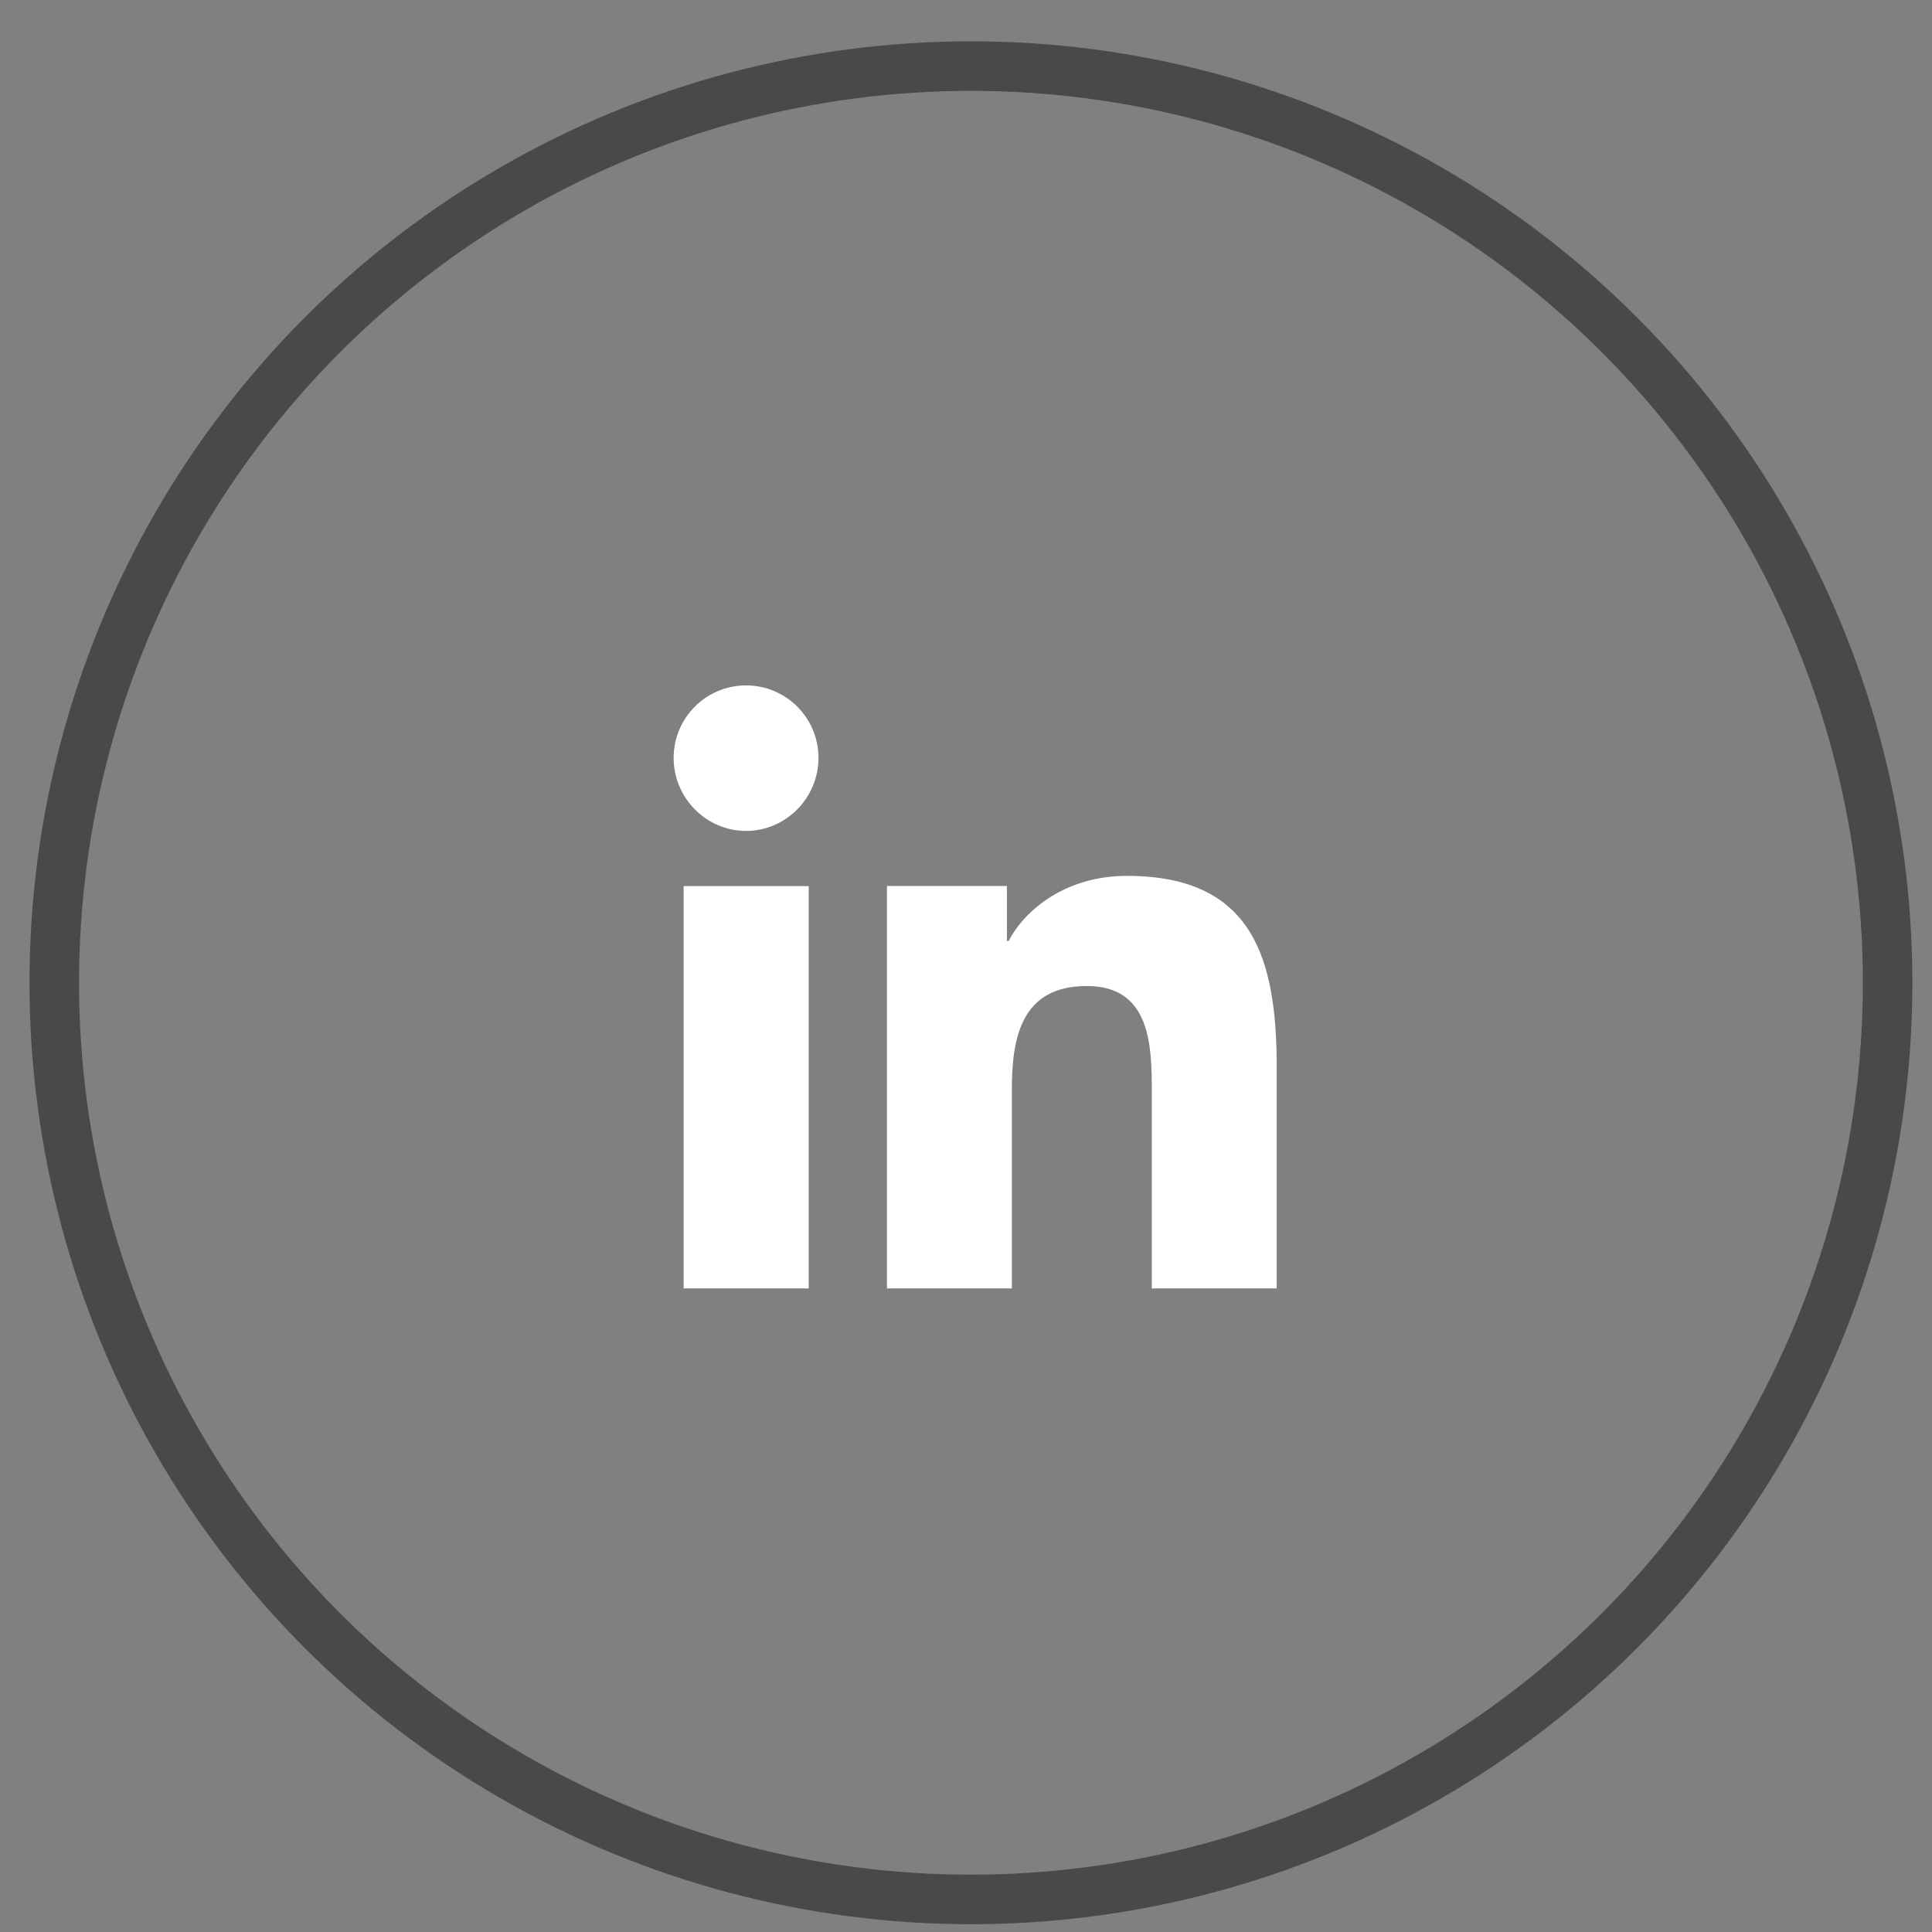 <svg xmlns="http://www.w3.org/2000/svg" width="34" height="34" viewBox="0 0 34 34" fill="none"><rect x="0" y="0" width="34" height="34" fill="#808080" stroke="none"/><circle cx="17.087" cy="17.295" r="16.132" stroke="#484A4A" stroke-width="0.872"></circle><g clip-path="url(#clip0_4311_24490)"><path d="M22.465 22.677V22.677H22.468V18.785C22.468 16.881 22.058 15.414 19.832 15.414C18.762 15.414 18.044 16.001 17.751 16.558H17.72V15.592H15.609V22.677H17.807V19.169C17.807 18.245 17.982 17.352 19.126 17.352C20.253 17.352 20.27 18.406 20.27 19.228V22.677H22.465Z" fill="white"></path><path d="M12.031 15.594H14.232V22.679H12.031V15.594Z" fill="white"></path><path d="M13.13 12.062C12.426 12.062 11.855 12.633 11.855 13.337C11.855 14.04 12.426 14.623 13.13 14.623C13.833 14.623 14.404 14.04 14.404 13.337C14.404 12.633 13.833 12.062 13.13 12.062V12.062Z" fill="white"></path></g><defs><clipPath id="clip0_4311_24490"><rect width="10.612" height="10.612" fill="white" transform="translate(11.855 12.062)"></rect></clipPath></defs></svg>